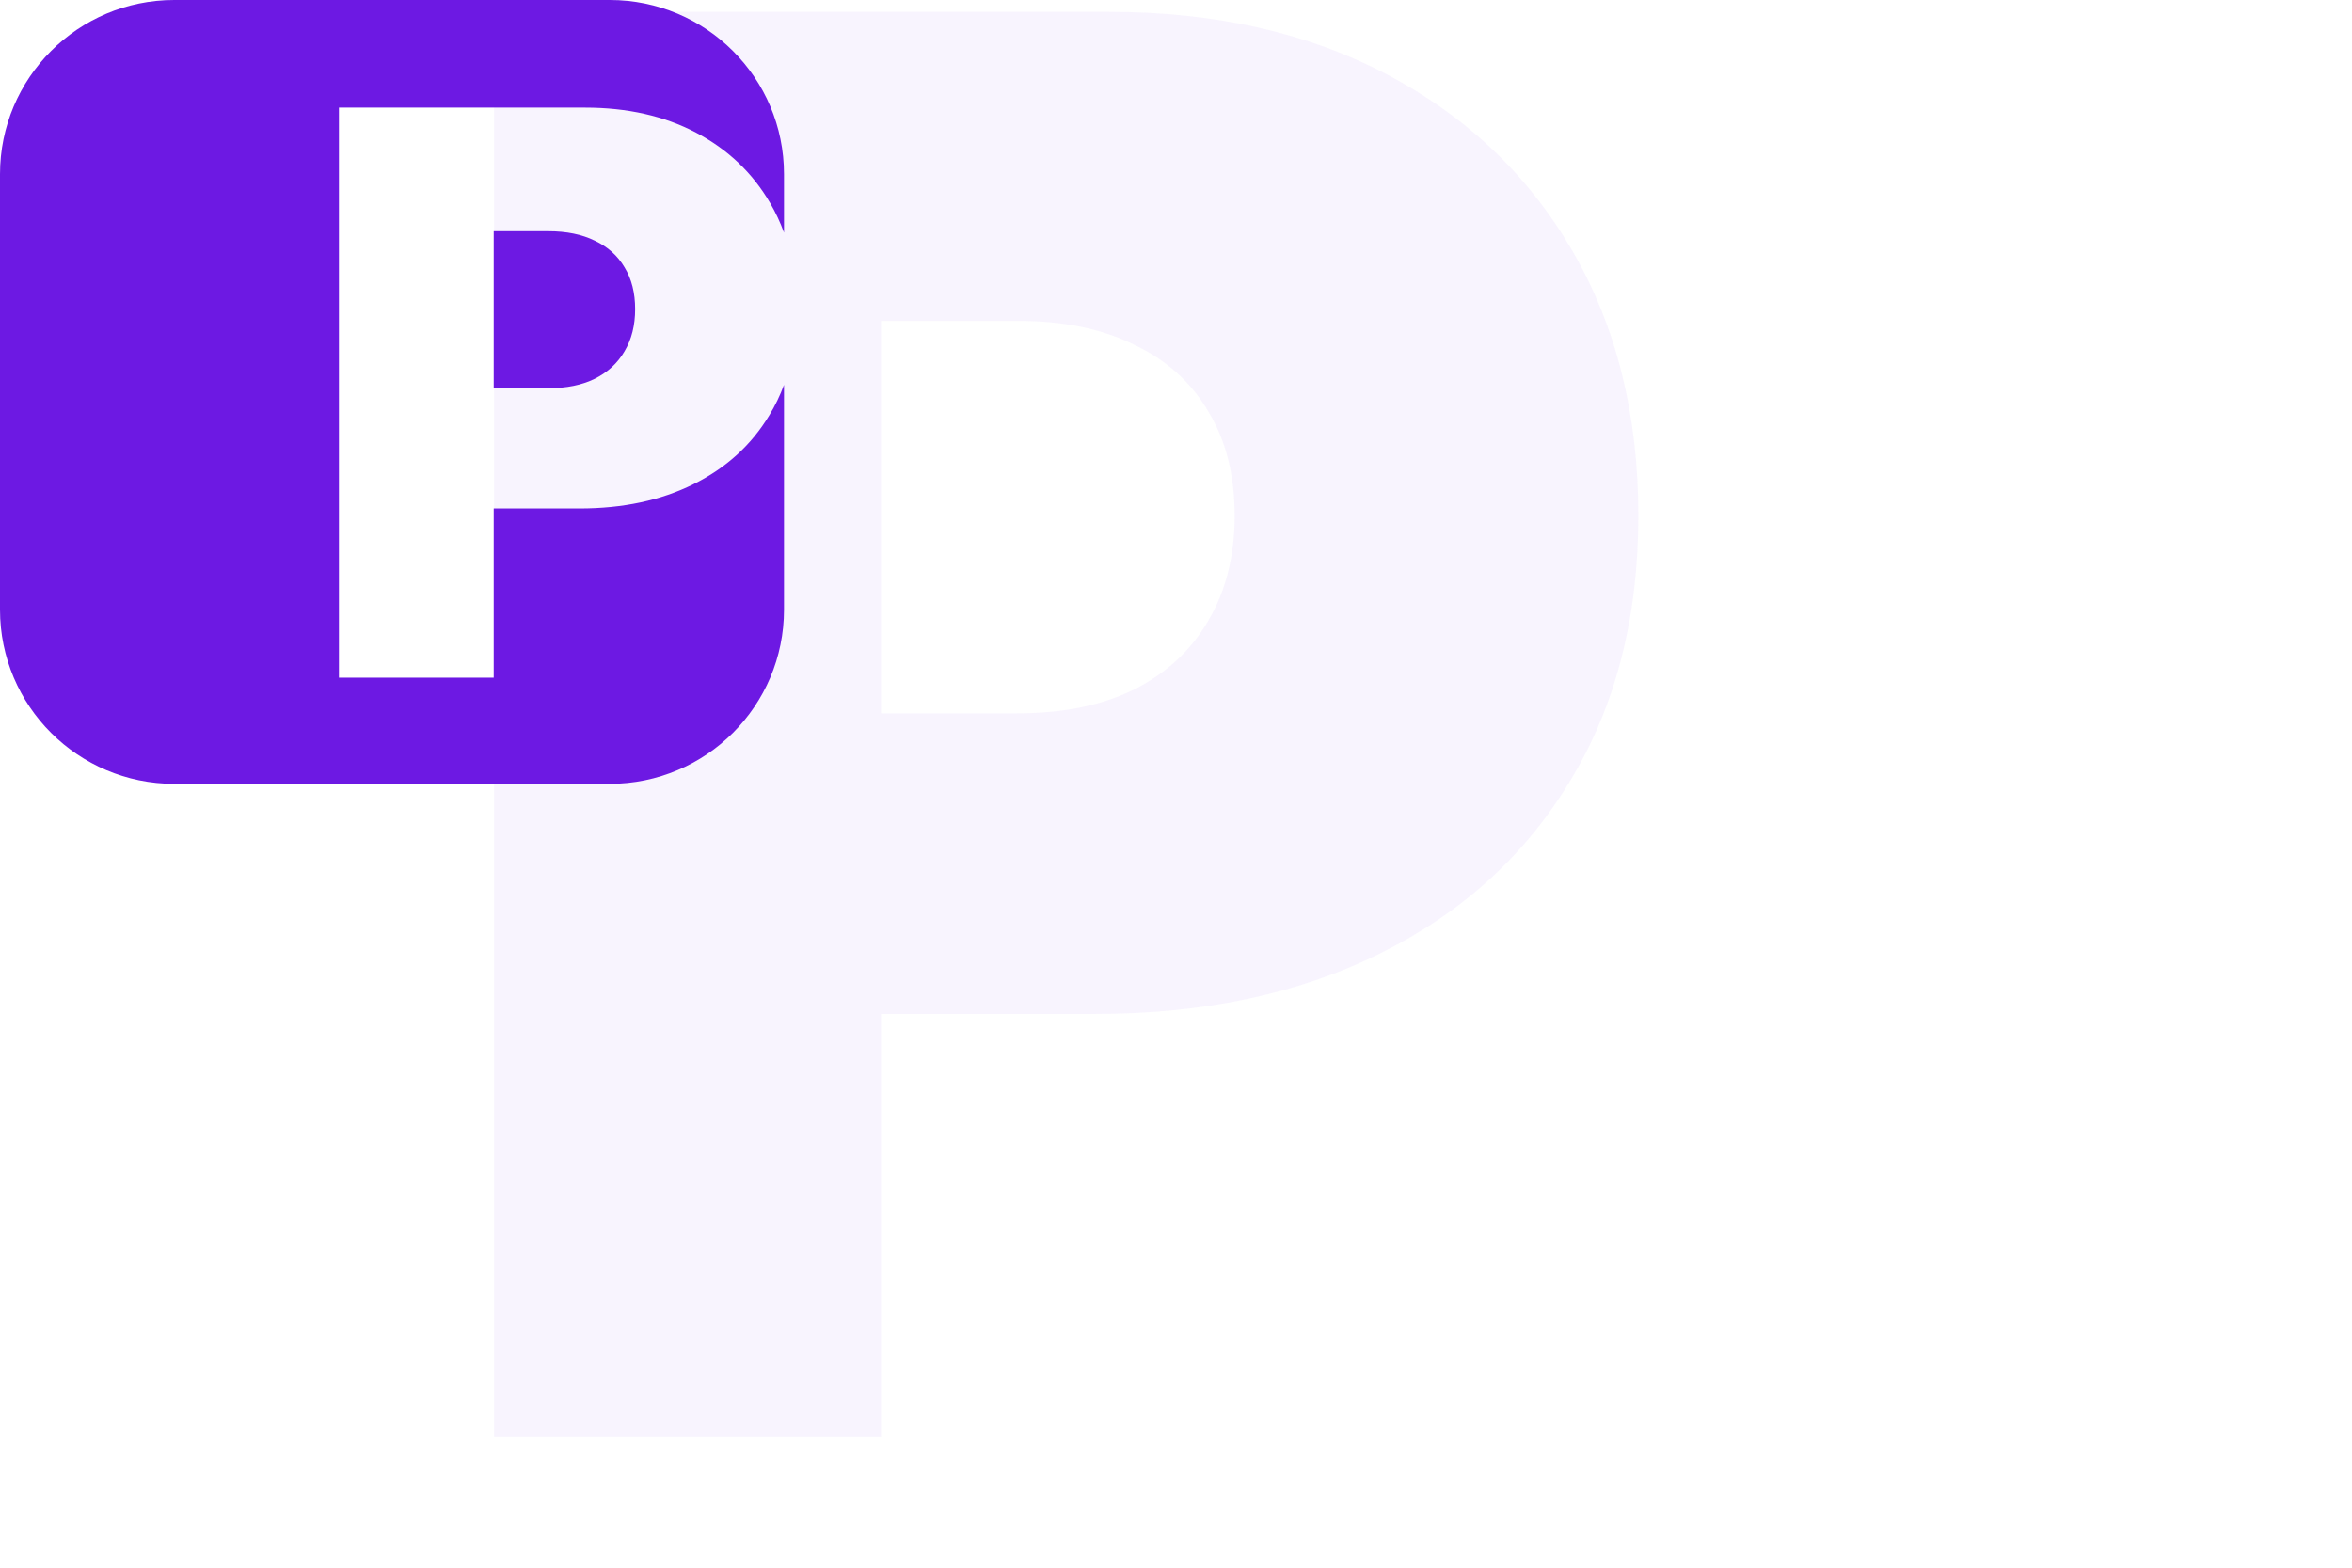 <svg width="288" height="192" viewBox="0 0 288 192" fill="none" xmlns="http://www.w3.org/2000/svg">
<path opacity="0.05" d="M60.5 176V1.455H135.841C148.795 1.455 160.131 4.011 169.847 9.125C179.563 14.239 187.119 21.426 192.517 30.688C197.915 39.949 200.614 50.773 200.614 63.159C200.614 75.659 197.83 86.483 192.261 95.631C186.75 104.778 178.994 111.824 168.994 116.767C159.051 121.71 147.432 124.182 134.136 124.182H89.136V87.364H124.591C130.159 87.364 134.903 86.398 138.824 84.466C142.801 82.477 145.841 79.665 147.943 76.028C150.102 72.392 151.182 68.102 151.182 63.159C151.182 58.159 150.102 53.898 147.943 50.375C145.841 46.795 142.801 44.068 138.824 42.193C134.903 40.261 130.159 39.295 124.591 39.295H107.886V176H60.5Z" fill="#6D19E3"/>
<path d="M74.667 0C86.449 0 96 9.551 96 21.333V28.492C95.539 27.227 94.975 26.021 94.307 24.875C92.148 21.171 89.125 18.295 85.238 16.25C81.352 14.205 76.818 13.182 71.637 13.182H41.5V83H60.454V62.273H70.954C76.272 62.273 80.92 61.284 84.897 59.307C88.897 57.329 92 54.511 94.204 50.852C94.917 49.681 95.515 48.44 96 47.131V74.667C96 86.449 86.449 96 74.667 96H21.333C9.551 96 0 86.449 0 74.667V21.333C0 9.551 9.551 0 21.333 0H74.667ZM67.137 28.318C69.364 28.318 71.261 28.705 72.829 29.477C74.42 30.227 75.637 31.318 76.478 32.75C77.341 34.159 77.772 35.864 77.772 37.863C77.772 39.841 77.341 41.557 76.478 43.012C75.637 44.466 74.42 45.591 72.829 46.387C71.261 47.159 69.364 47.546 67.137 47.546H60.454V28.318H67.137Z" fill="#6D19E3"/>
</svg>
